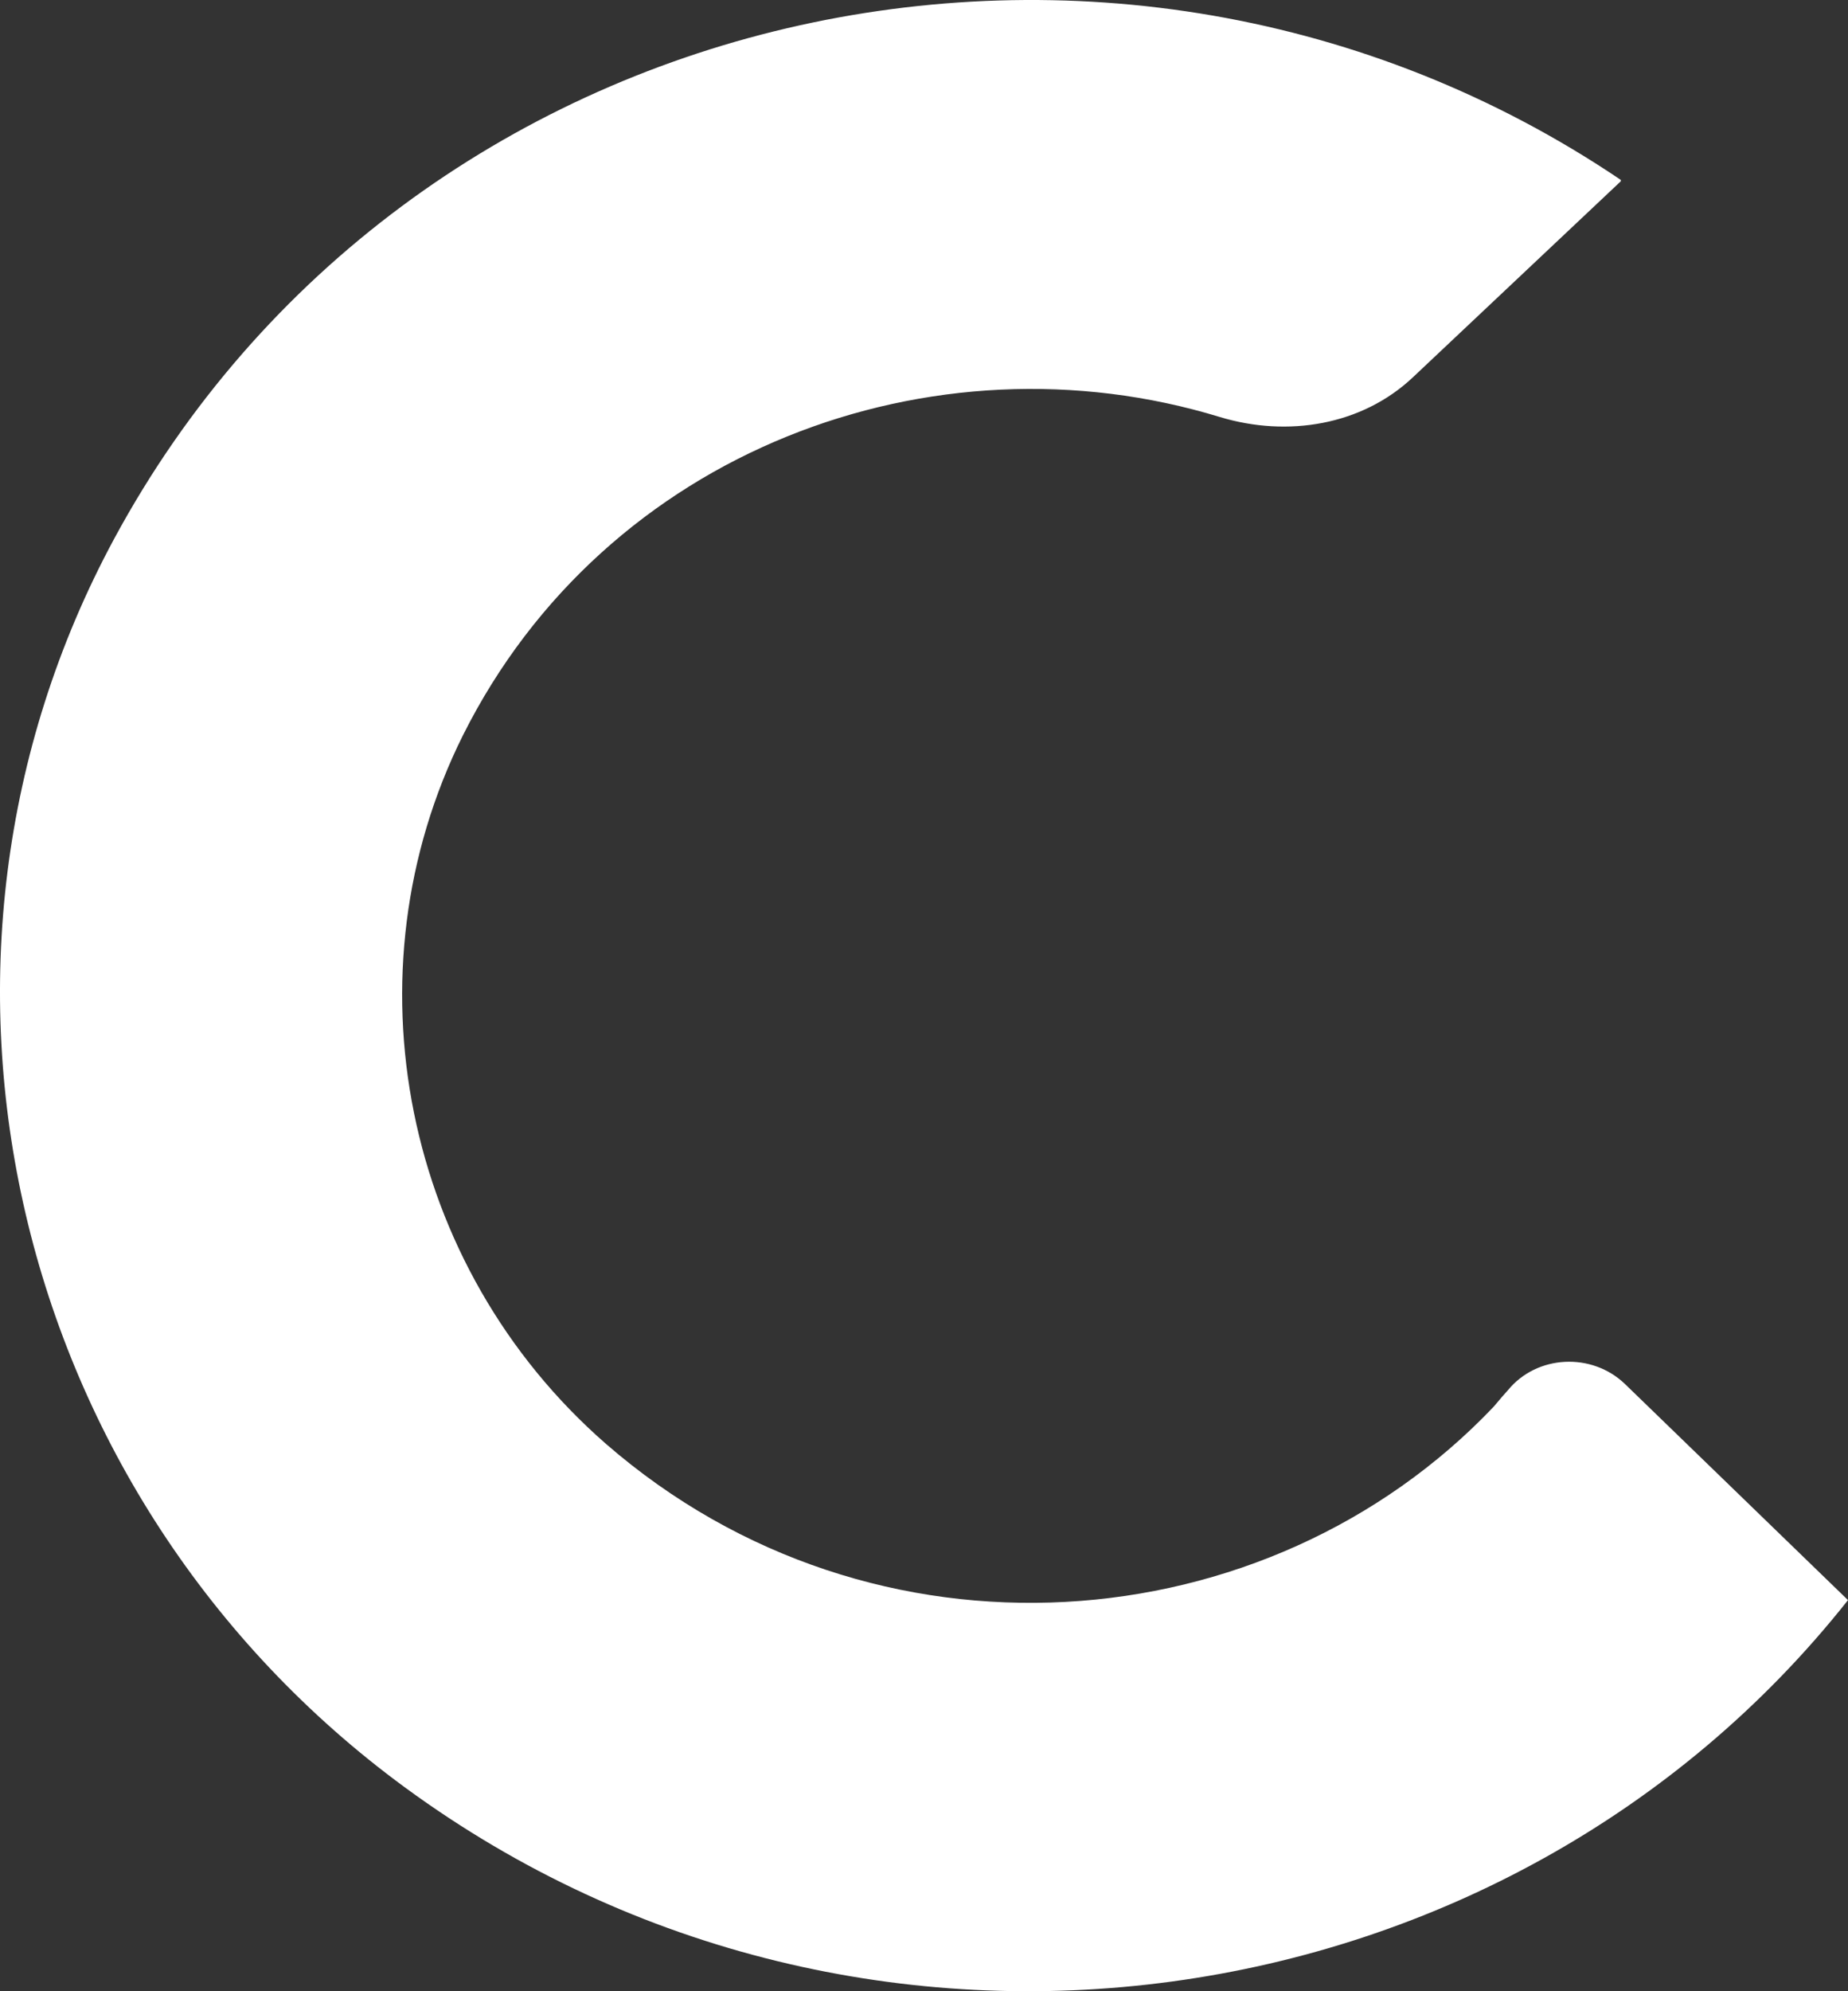 <?xml version="1.0" encoding="UTF-8"?> <svg xmlns="http://www.w3.org/2000/svg" width="104" height="112" viewBox="0 0 104 112" fill="none"><rect x="0" y="0" width="104" height="112" fill="#333333" stroke="none"/> <path d="M84.861 78.195C86.489 76.202 89.586 76.049 91.453 77.85L104 90.001C84.861 114.188 48.687 119.517 22.796 100.542C0.56 84.252 -6.469 54.162 6.437 30.282C22.876 -0.115 62.704 -9.123 91.214 10.119V10.196L79.5 21.235C76.641 23.919 72.472 24.609 68.66 23.459C52.498 18.514 34.074 25.337 26.053 41.359C19.381 54.737 22.677 71.257 34.114 81.224C49.163 94.295 71.32 92.531 84.067 79.115C84.127 79.046 84.194 78.965 84.267 78.878C84.437 78.676 84.639 78.436 84.861 78.195Z" fill="white"></path> </svg> 